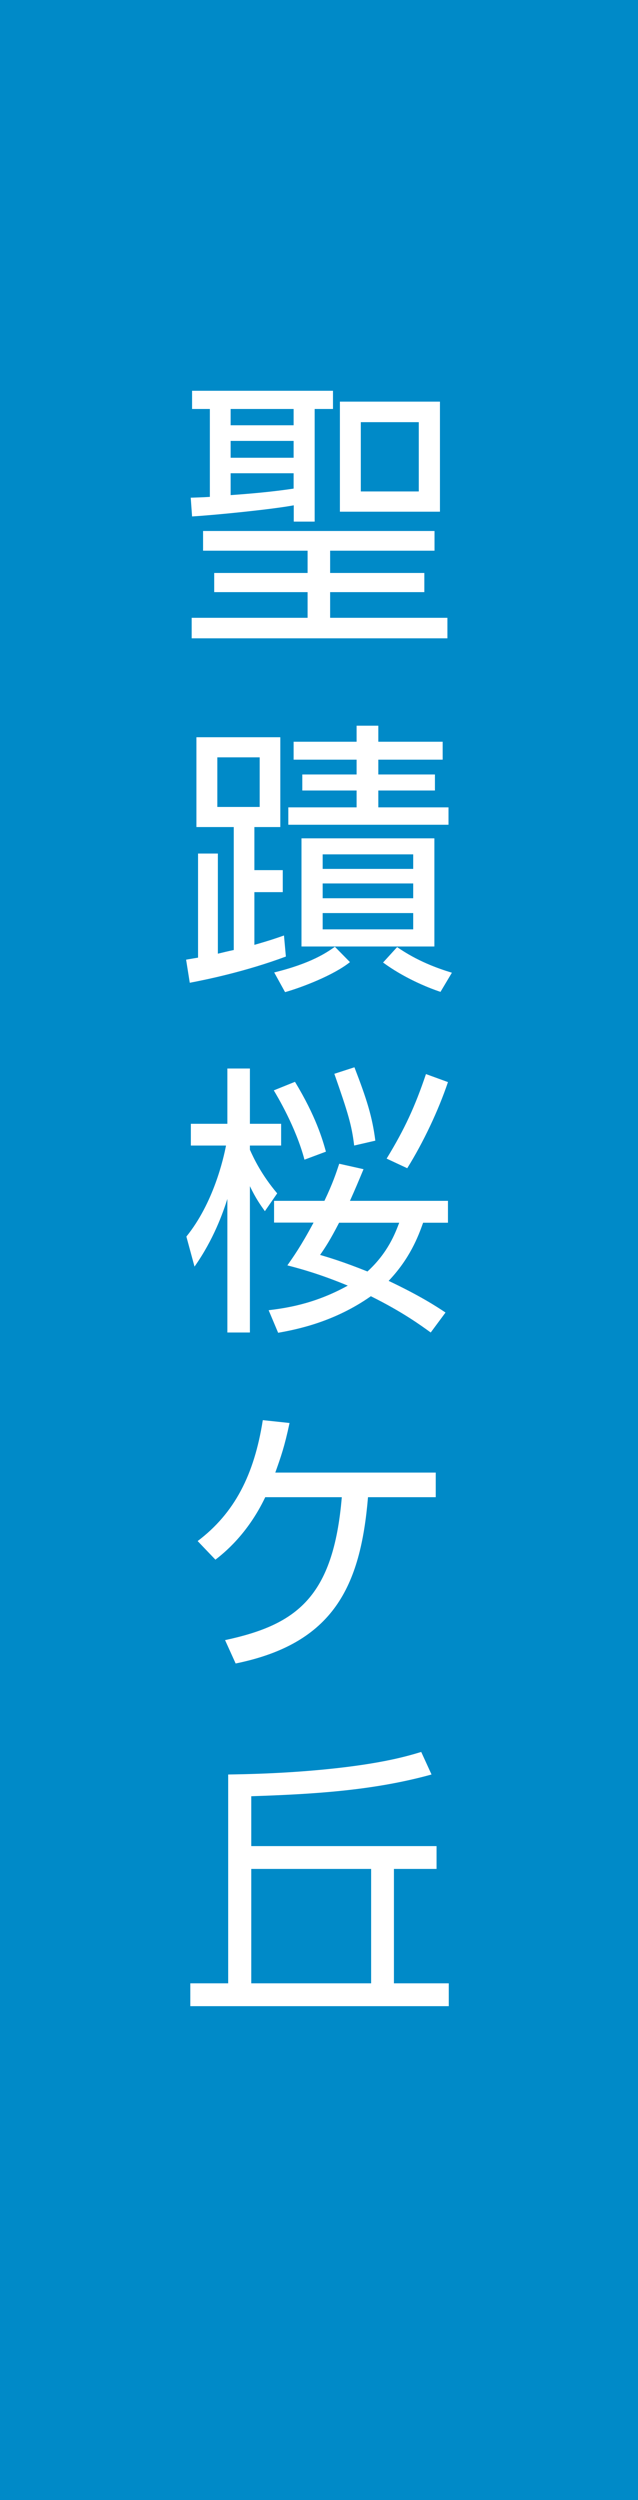 <?xml version="1.0" encoding="UTF-8"?>
<svg id="_レイヤー_1" data-name="レイヤー_1" xmlns="http://www.w3.org/2000/svg" width="47" height="184" version="1.1" viewBox="0 0 47 184">
  <!-- Generator: Adobe Illustrator 29.0.1, SVG Export Plug-In . SVG Version: 2.1.0 Build 192)  -->
  <defs>
    <style>
      .st0 {
        fill: #008ac8;
      }

      .st1 {
        fill: #fff;
      }
    </style>
  </defs>
  <rect class="st0" width="47" height="184"/>
  <g>
    <path class="st1" d="M14.04,36.63c.49-.02.78-.02,1.42-.06v-6.47h-1.31v-1.34h10.38v1.34h-1.35v8.29h-1.54v-1.2c-1.54.29-5.68.71-7.49.82l-.1-1.39ZM32.02,40.53h-7.7v1.64h6.94v1.41h-6.94v1.89h8.64v1.51H14.12v-1.51h8.54v-1.89h-6.88v-1.41h6.88v-1.64h-7.7v-1.45h17.05v1.45ZM21.63,30.1h-4.64v1.2h4.64v-1.2ZM21.63,32.45h-4.64v1.24h4.64v-1.24ZM16.99,36.44c1.54-.11,3.12-.25,4.64-.48v-1.13h-4.64v1.62ZM32.41,37.66h-7.37v-8.1h7.37v8.1ZM30.85,31.07h-4.27v5.1h4.27v-5.1Z"/>
    <path class="st1" d="M21.06,70.4c-2.98,1.11-5.87,1.7-7.08,1.93l-.27-1.7c.33-.06.66-.11.88-.15v-7.66h1.46v7.37c.33-.08.78-.19,1.17-.27v-9.05h-2.75v-6.61h6.18v6.61h-1.91v3.17h2.09v1.62h-2.09v3.88c1.19-.34,1.64-.5,2.18-.69l.14,1.55ZM19.13,55.74h-3.12v3.65h3.12v-3.65ZM20.2,71.57c2.73-.67,3.88-1.47,4.47-1.89l1.11,1.13c-1.21.97-3.57,1.87-4.78,2.21l-.8-1.45ZM26.27,54.59v-1.18h1.6v1.18h4.74v1.32h-4.74v1.09h4.17v1.18h-4.17v1.24h5.17v1.28h-11.8v-1.28h5.03v-1.24h-4v-1.18h4v-1.09h-4.64v-1.32h4.64ZM32,61.7v7.96h-9.79v-7.96h9.79ZM30.44,62.88h-6.67v1.07h6.67v-1.07ZM30.44,65.02h-6.67v1.09h6.67v-1.09ZM30.44,67.2h-6.67v1.2h6.67v-1.2ZM29.25,69.7c1.48,1.03,2.98,1.57,4.04,1.89l-.84,1.41c-1.03-.34-2.75-1.07-4.23-2.16l1.03-1.13Z"/>
    <path class="st1" d="M19.52,89.15c-.33-.46-.68-.95-1.11-1.85v10.77h-1.66v-9.83c-.33,1.03-1.01,2.98-2.42,4.98l-.6-2.21c1.99-2.46,2.73-5.71,2.92-6.7h-2.59v-1.6h2.69v-4.07h1.66v4.07h2.3v1.6h-2.3v.31c.29.65.86,1.85,2.01,3.21l-.9,1.3ZM33,88.39v1.6h-1.83c-.37,1.05-.99,2.65-2.54,4.28,2.34,1.11,3.53,1.89,4.19,2.33l-1.09,1.47c-.72-.52-2.07-1.51-4.41-2.67-2.69,1.89-5.42,2.44-6.83,2.69l-.7-1.66c1.19-.15,3.32-.42,5.83-1.81-2.07-.86-3.55-1.26-4.45-1.49.41-.59.99-1.39,1.93-3.15h-2.91v-1.6h3.71c.62-1.3.86-2.04,1.09-2.73l1.79.4c-.35.84-.62,1.49-1,2.33h7.24ZM22.43,85.35c-.64-2.41-2.01-4.68-2.26-5.1l1.56-.63c1.54,2.54,2.03,4.24,2.28,5.14l-1.58.59ZM24.98,89.99c-.66,1.28-1.01,1.81-1.4,2.37.64.19,1.64.48,3.49,1.22,1.52-1.39,2.05-2.83,2.34-3.59h-4.43ZM26.09,84.3c-.18-1.49-.45-2.39-1.46-5.27l1.48-.48c.9,2.33,1.31,3.61,1.54,5.4l-1.56.36ZM28.49,85.26c1.33-2.18,2.09-3.84,2.89-6.21l1.62.59c-.7,2.08-1.81,4.43-3,6.34l-1.52-.71Z"/>
    <path class="st1" d="M16.58,120.71c5.27-1.13,7.98-3.15,8.6-10.52h-5.64c-1.31,2.75-3.08,4.14-3.67,4.6l-1.31-1.37c2.73-2.06,4.17-4.89,4.8-8.9l1.97.21c-.37,1.74-.64,2.5-1.05,3.65h11.82v1.81h-4.99c-.55,6.57-2.54,10.77-9.75,12.24l-.78-1.72Z"/>
    <path class="st1" d="M29.02,145.97h4.04v1.68H14.02v-1.68h2.79v-15.37c1.21-.02,3.94-.06,7.18-.38,4.25-.42,6.14-1.01,7.04-1.28l.76,1.66c-4.33,1.2-8.8,1.45-13.28,1.6v3.67h13.65v1.68h-3.14v8.42ZM27.34,137.55h-8.83v8.42h8.83v-8.42Z"/>
  </g>
</svg>
